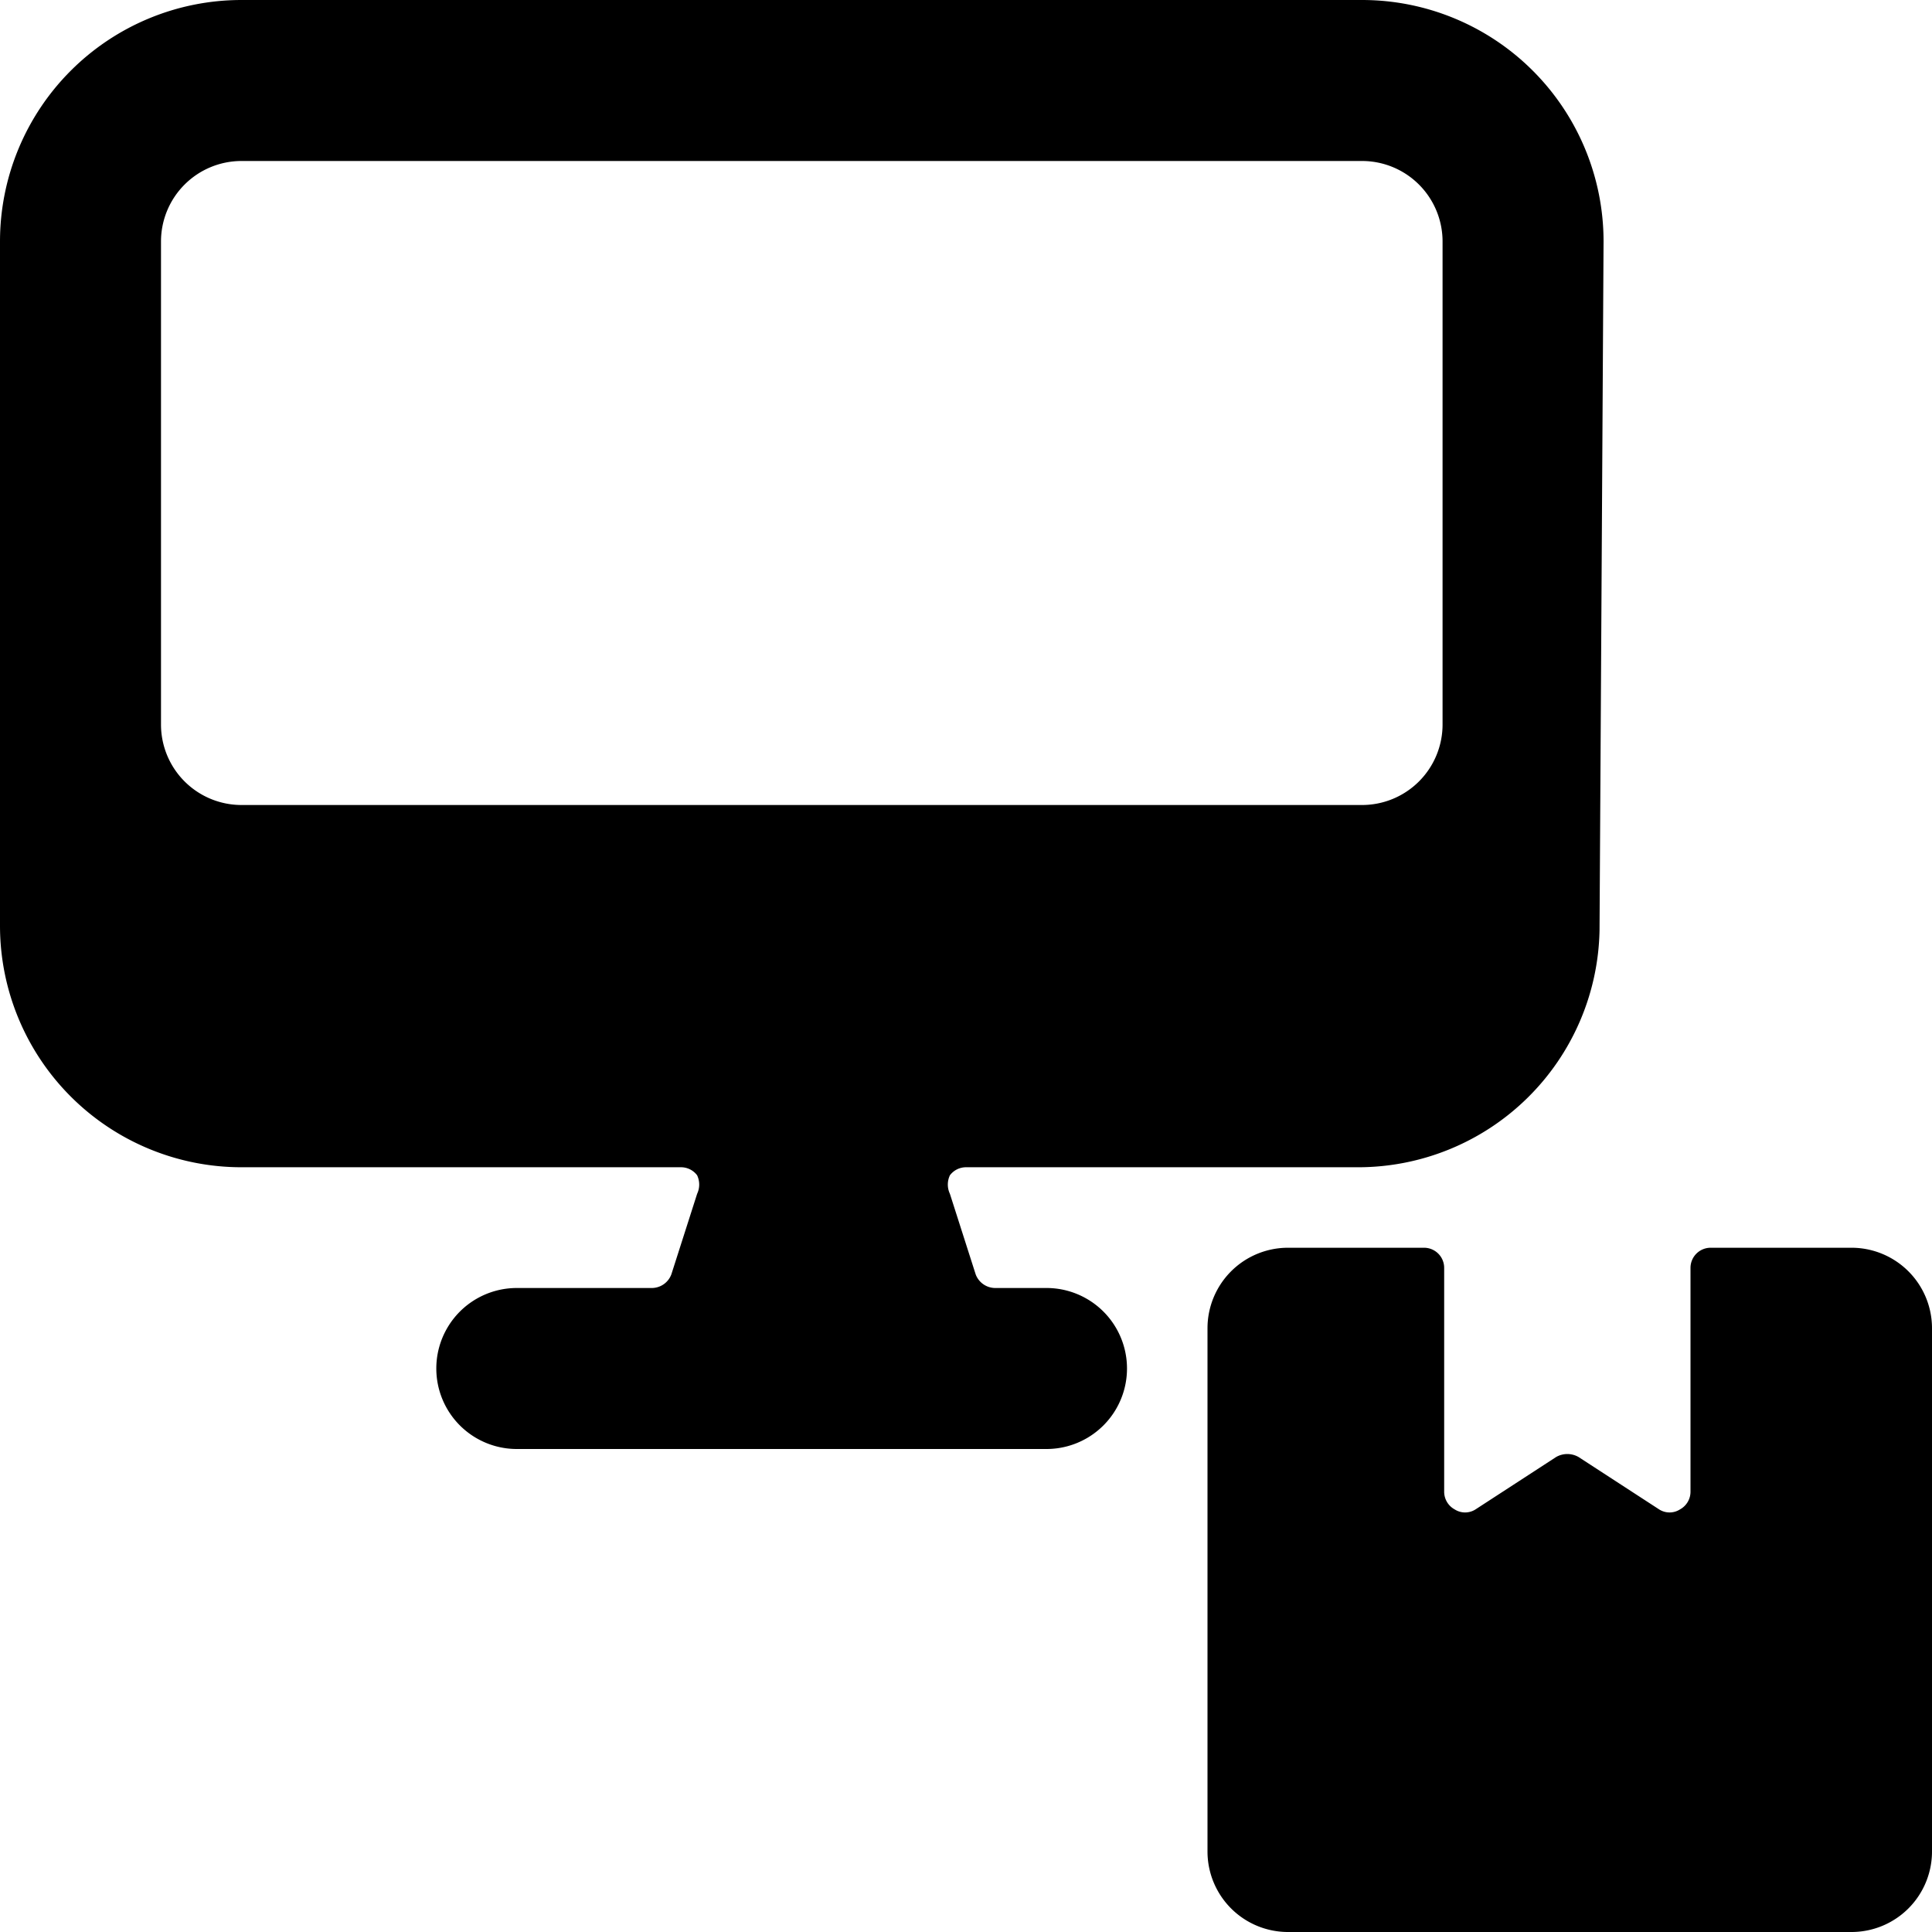 <svg xmlns="http://www.w3.org/2000/svg" viewBox="0 0 24 24"><g><path d="M19.92 3a3 3 0 0 0 -3 -3H3a3 3 0 0 0 -3 3v8.5a3 3 0 0 0 3 3h5.46a0.25 0.25 0 0 1 0.2 0.1 0.27 0.27 0 0 1 0 0.23l-0.32 1a0.26 0.26 0 0 1 -0.24 0.17H6.42a1 1 0 0 0 0 2H13a1 1 0 0 0 0 -2h-0.64a0.26 0.26 0 0 1 -0.24 -0.17l-0.32 -1a0.27 0.27 0 0 1 0 -0.23 0.25 0.25 0 0 1 0.2 -0.1h4.87a3 3 0 0 0 3 -2.94ZM2 3a1 1 0 0 1 1 -1h13.92a1 1 0 0 1 1 1v6a1 1 0 0 1 -1 1H3a1 1 0 0 1 -1 -1Z" fill="#000000" stroke-width="1"></path><path d="M23 15.5h-1.75a0.25 0.25 0 0 0 -0.25 0.25v2.78a0.25 0.25 0 0 1 -0.13 0.22 0.24 0.24 0 0 1 -0.26 0l-1 -0.65a0.28 0.28 0 0 0 -0.28 0l-1 0.65a0.24 0.24 0 0 1 -0.26 0 0.25 0.25 0 0 1 -0.13 -0.22v-2.78a0.25 0.25 0 0 0 -0.25 -0.25H16a1 1 0 0 0 -1 1V23a1 1 0 0 0 1 1h7a1 1 0 0 0 1 -1v-6.5a1 1 0 0 0 -1 -1Z" fill="#000000" stroke-width="1"></path></g></svg>